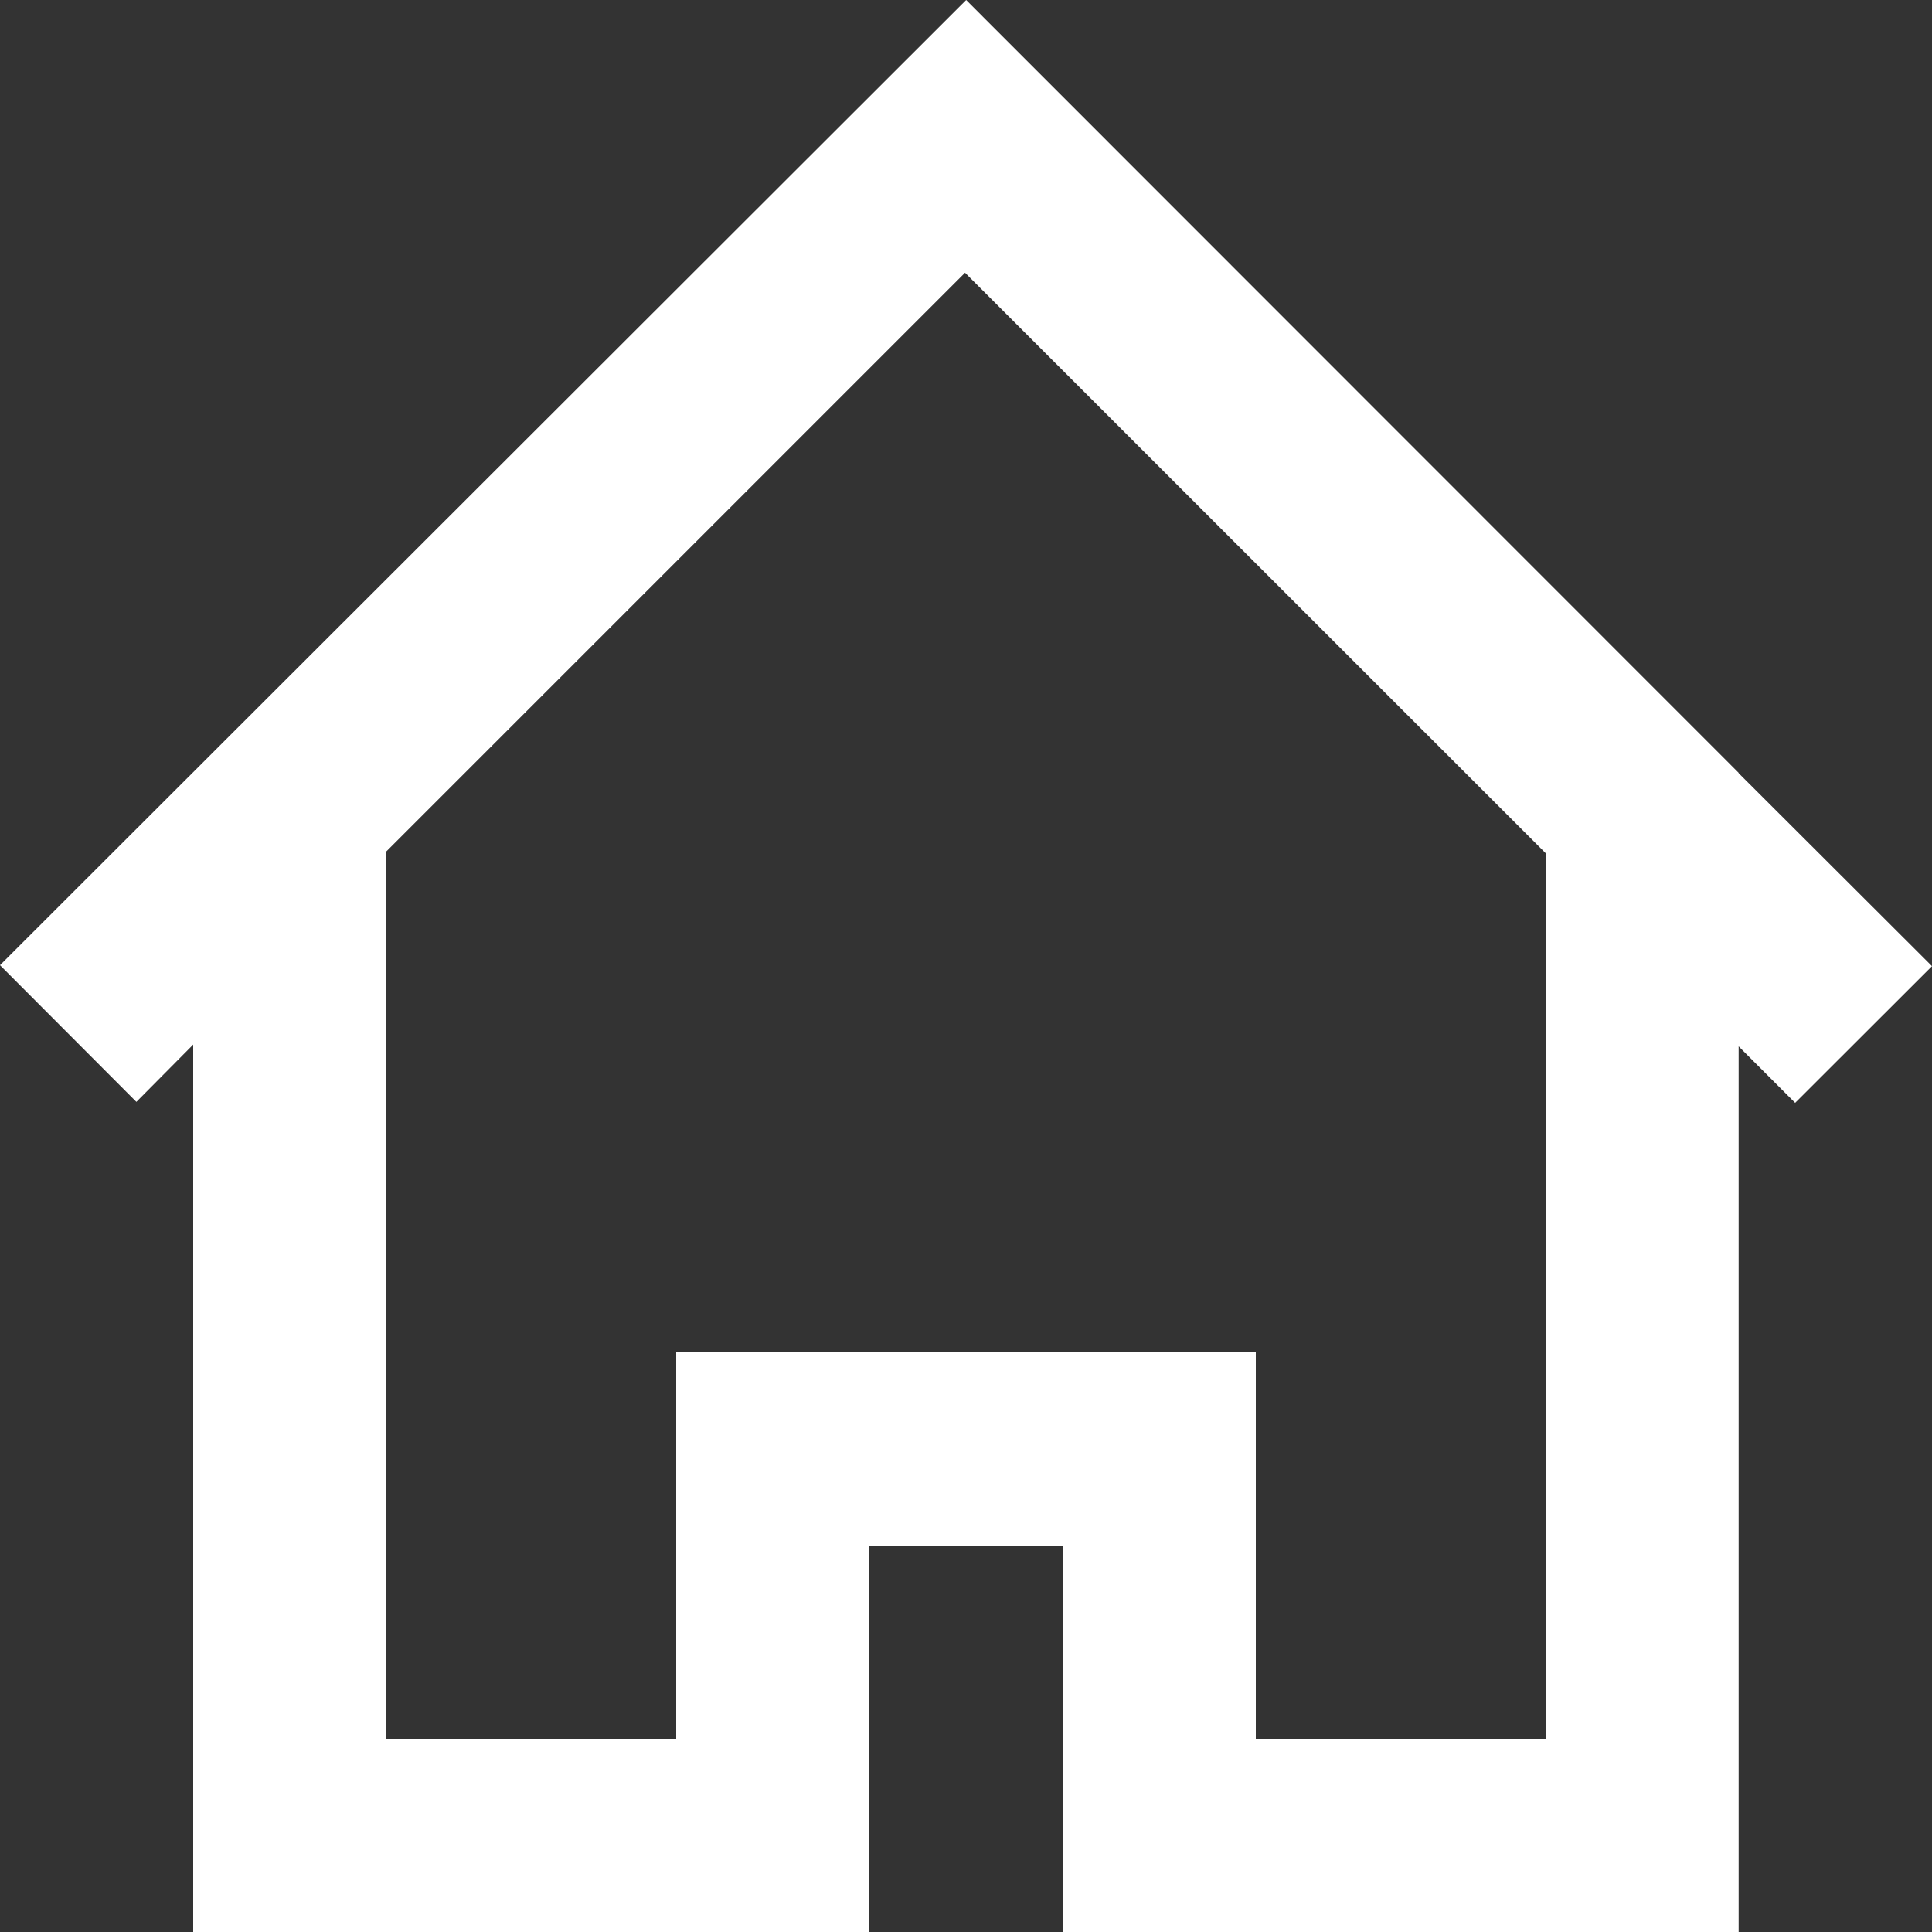 <?xml version="1.0" encoding="UTF-8"?>
<svg width="12px" height="12px" viewBox="0 0 12 12" version="1.1" xmlns="http://www.w3.org/2000/svg" xmlns:xlink="http://www.w3.org/1999/xlink">
    <rect x="0" y="0" width="12" height="12" fill="#333333" stroke="none"/>
    <title>4E6FF617-2E1E-413D-8E1C-36CFC91ADB81</title>
    <g id="Web" stroke="none" stroke-width="1" fill="none" fill-rule="evenodd">
        <g id="Kategorie" transform="translate(-240, -187)" fill="#ffffff">
            <g id="prvky/drobecek" transform="translate(240, 183)">
                <g id="home" transform="translate(0, 4)">
                    <path d="M9.6,10.8 L7.8,10.8 L7.8,8.4 L4.2,8.4 L4.2,10.8 L2.4,10.8 L2.4,5.288 L5.994,1.694 L9.6,5.299 L9.6,10.8 Z M10.799,4.802 L10.799,4.8 L10.799,4.8 L6.001,0 L0,5.995 L0.847,6.844 L1.2,6.488 L1.2,12 L5.4,12 L5.4,9.6 L6.6,9.6 L6.6,12 L10.799,12 L10.799,11.998 L10.799,6.499 L11.15,6.85 L12,6.001 L10.799,4.802 Z" id="home-[#1391]"></path>
                </g>
            </g>
        </g>
    </g>
</svg>